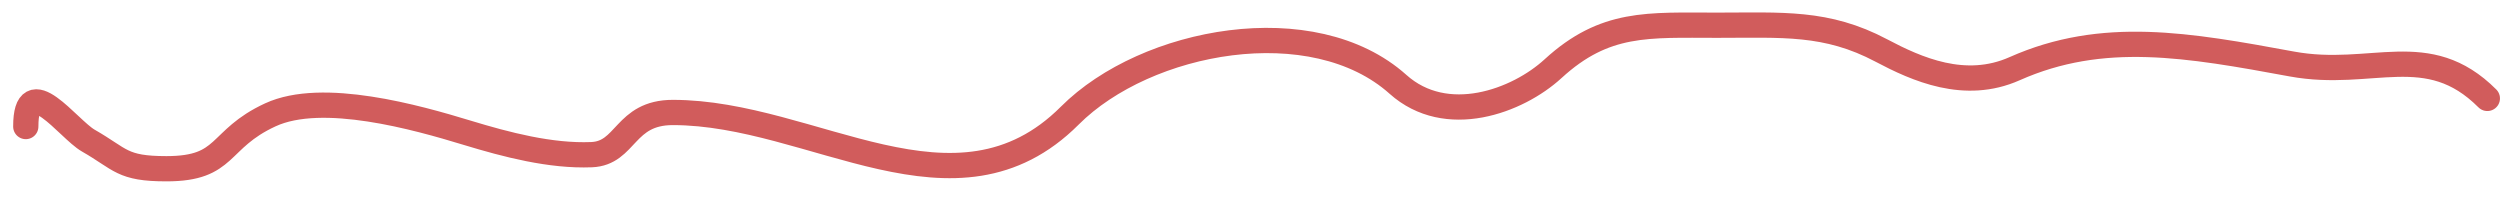 <?xml version="1.0" encoding="UTF-8"?> <svg xmlns="http://www.w3.org/2000/svg" width="99" height="8" viewBox="0 0 99 8" fill="none"> <path opacity="0.8" d="M1.021 5.011C1.021 2.724 2.698 5.111 3.497 5.568C4.799 6.312 4.815 6.682 6.592 6.682C9.034 6.682 8.592 5.523 10.707 4.547C12.77 3.595 16.504 4.649 18.505 5.259C20.052 5.729 21.802 6.19 23.426 6.125C24.813 6.069 24.715 4.454 26.644 4.454C32.214 4.454 37.84 9.101 42.364 4.578C45.389 1.552 51.996 0.329 55.361 3.34C57.275 5.052 60.088 4.016 61.5 2.721C63.557 0.836 65.26 0.999 68 0.999C70.574 0.999 72.327 0.848 74.5 1.999C75.9 2.74 77.81 3.595 79.777 2.721C83.27 1.168 86.651 1.779 90.762 2.535C93.927 3.117 96.127 1.525 98.499 3.897" stroke="#C53434" stroke-linecap="round"></path> </svg> 